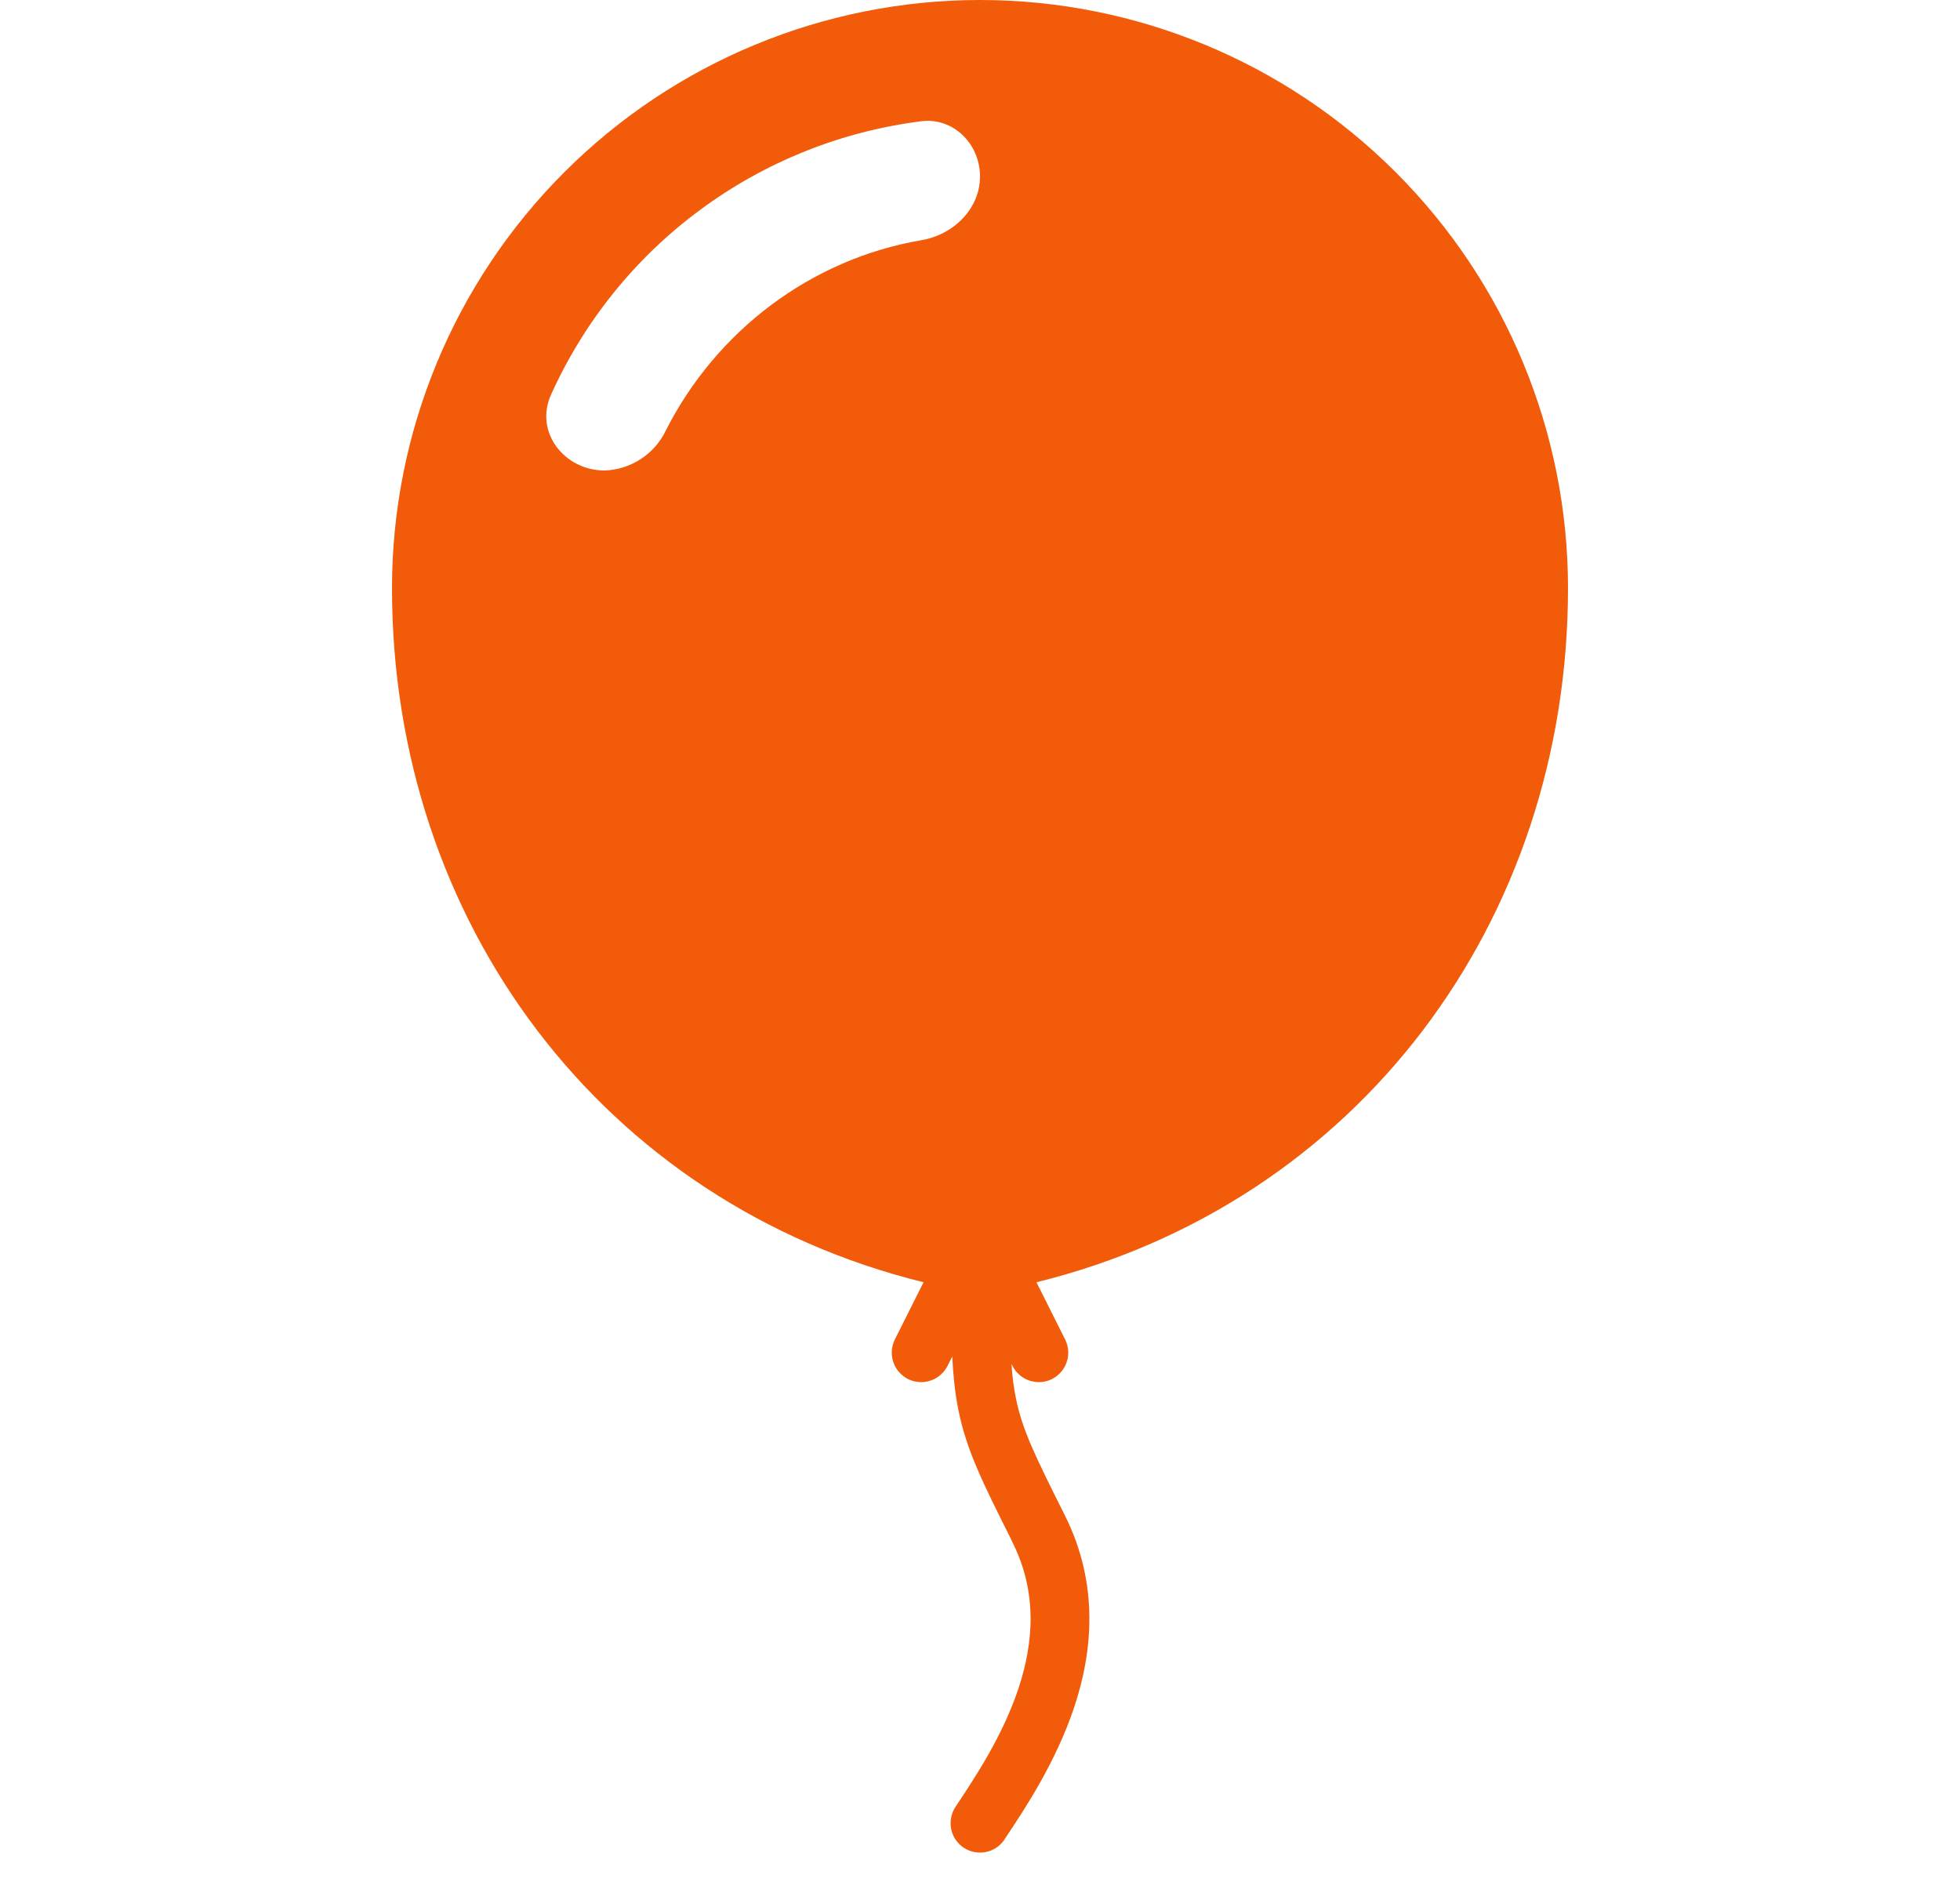 <svg width="25" height="24" viewBox="0 0 25 24" fill="none" xmlns="http://www.w3.org/2000/svg">
<path fill-rule="evenodd" clip-rule="evenodd" d="M13.22 16.352C17.317 15.341 20 11.755 20 7.5C20 5.511 19.21 3.603 17.803 2.197C16.397 0.79 14.489 0 12.5 0C10.511 0 8.603 0.79 7.197 2.197C5.79 3.603 5 5.511 5 7.5C5 11.755 7.684 15.341 11.78 16.352L11.414 17.082C11.392 17.126 11.379 17.174 11.375 17.223C11.372 17.273 11.378 17.322 11.394 17.369C11.425 17.463 11.493 17.541 11.582 17.586C11.671 17.631 11.774 17.638 11.869 17.606C11.963 17.575 12.041 17.507 12.086 17.418L12.146 17.298C12.159 17.553 12.182 17.77 12.223 17.973C12.325 18.489 12.534 18.906 12.895 19.626L12.914 19.668C13.232 20.301 13.187 20.943 12.989 21.537C12.787 22.14 12.44 22.663 12.188 23.041C12.133 23.124 12.113 23.226 12.132 23.323C12.151 23.421 12.209 23.507 12.291 23.562C12.374 23.617 12.476 23.637 12.573 23.618C12.671 23.599 12.757 23.541 12.812 23.459L12.818 23.448C13.067 23.076 13.464 22.479 13.7 21.776C13.94 21.057 14.018 20.199 13.586 19.332C13.199 18.559 13.039 18.234 12.957 17.826C12.928 17.683 12.91 17.538 12.902 17.392L12.914 17.418C12.959 17.507 13.037 17.575 13.131 17.606C13.226 17.638 13.329 17.631 13.418 17.586C13.507 17.541 13.575 17.463 13.606 17.369C13.638 17.274 13.631 17.171 13.586 17.082L13.22 16.352ZM7.028 5.034C7.451 4.096 8.107 3.283 8.935 2.673C9.762 2.062 10.733 1.674 11.753 1.546C12.161 1.496 12.5 1.836 12.5 2.25C12.5 2.664 12.161 2.994 11.753 3.063C10.328 3.306 9.13 4.233 8.493 5.489C8.423 5.637 8.312 5.763 8.175 5.853C8.037 5.943 7.878 5.994 7.713 6C7.194 6 6.815 5.506 7.028 5.034Z" fill="#F15B0A"/>
</svg>
